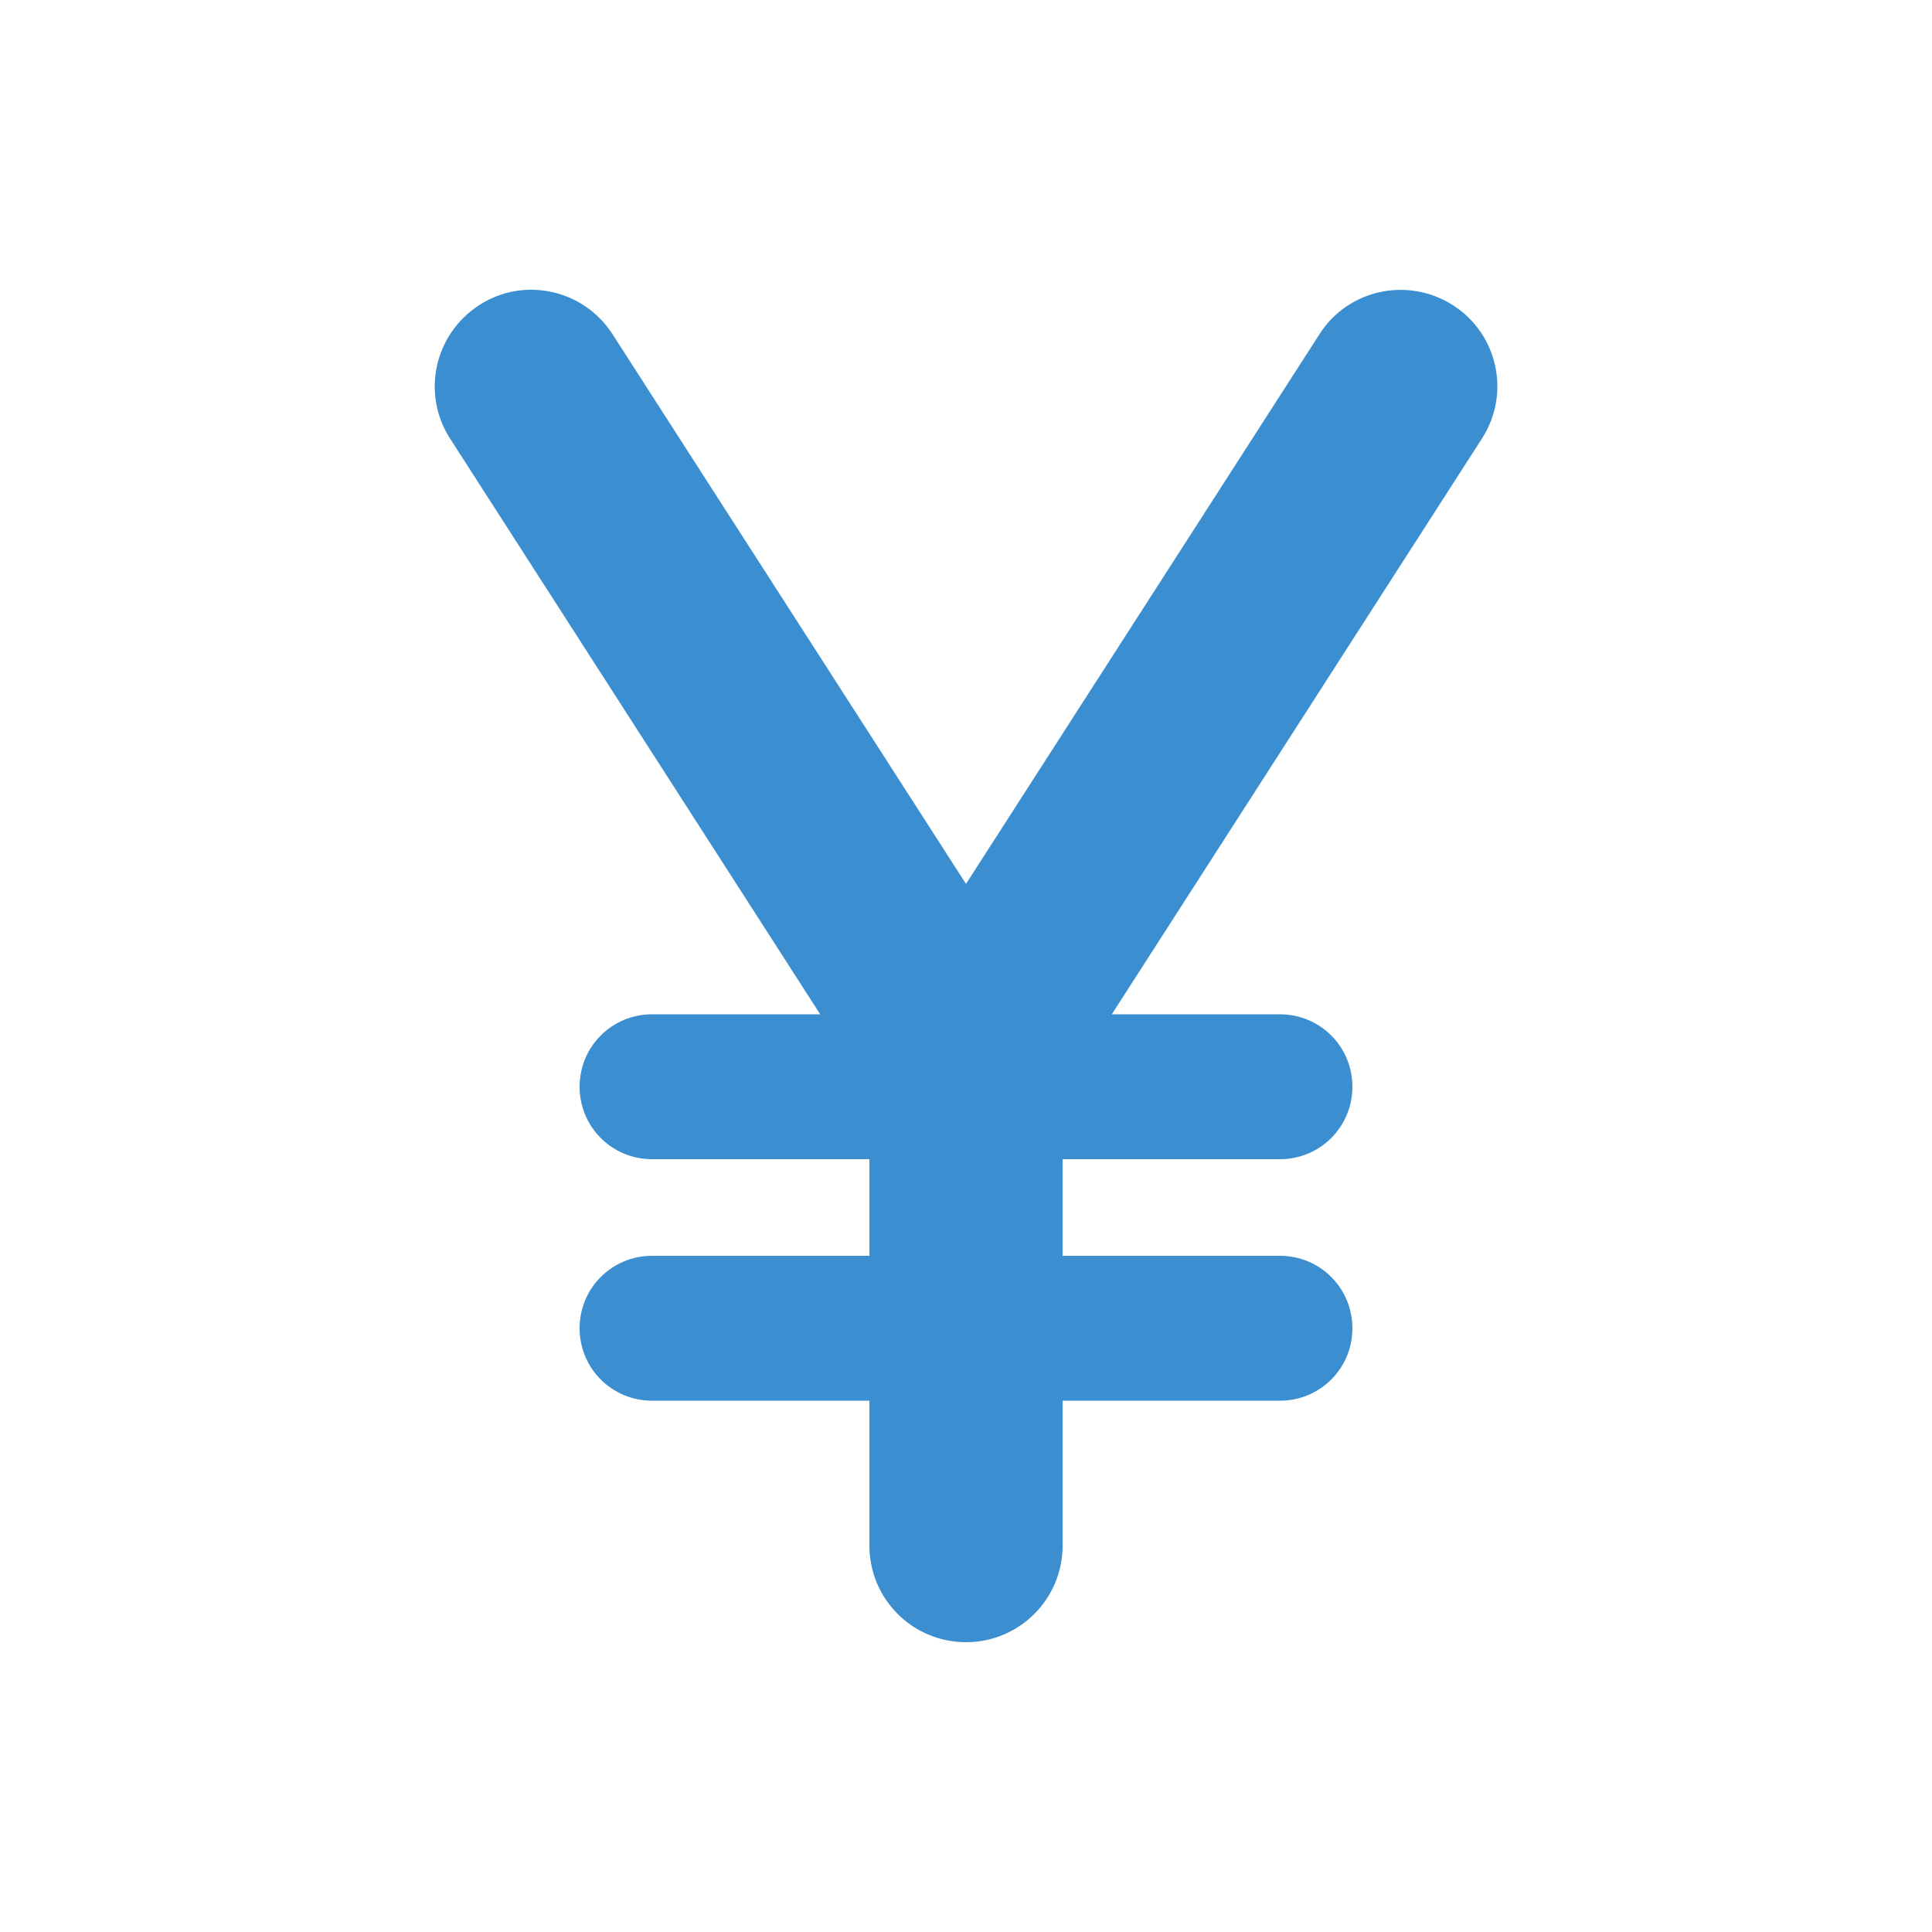 <?xml version="1.0" encoding="UTF-8"?>
<svg id="_レイヤー_1" data-name="レイヤー_1" xmlns="http://www.w3.org/2000/svg" version="1.1" viewBox="0 0 640 640">
  <!-- Generator: Adobe Illustrator 29.7.1, SVG Export Plug-In . SVG Version: 2.1.1 Build 8)  -->
  <defs>
    <style>
      .st0 {
        fill: #3b8fd1;
      }
    </style>
  </defs>
  <path class="st0" d="M202.9,110.7c-9.6-14.9-29.4-19.2-44.2-9.6s-19.2,29.3-9.6,44.2l122.6,190.7h-55.7c-13.3,0-24,10.7-24,24s10.7,24,24,24h72v32h-72c-13.3,0-24,10.7-24,24s10.7,24,24,24h72v48c0,17.7,14.3,32,32,32s32-14.3,32-32v-48h72c13.3,0,24-10.7,24-24s-10.7-24-24-24h-72v-32h72c13.3,0,24-10.7,24-24s-10.7-24-24-24h-55.7l122.6-190.7c9.6-14.9,5.3-34.7-9.6-44.2-14.9-9.5-34.7-5.3-44.2,9.6l-117.1,182.1-117.1-182.1Z"/>
</svg>